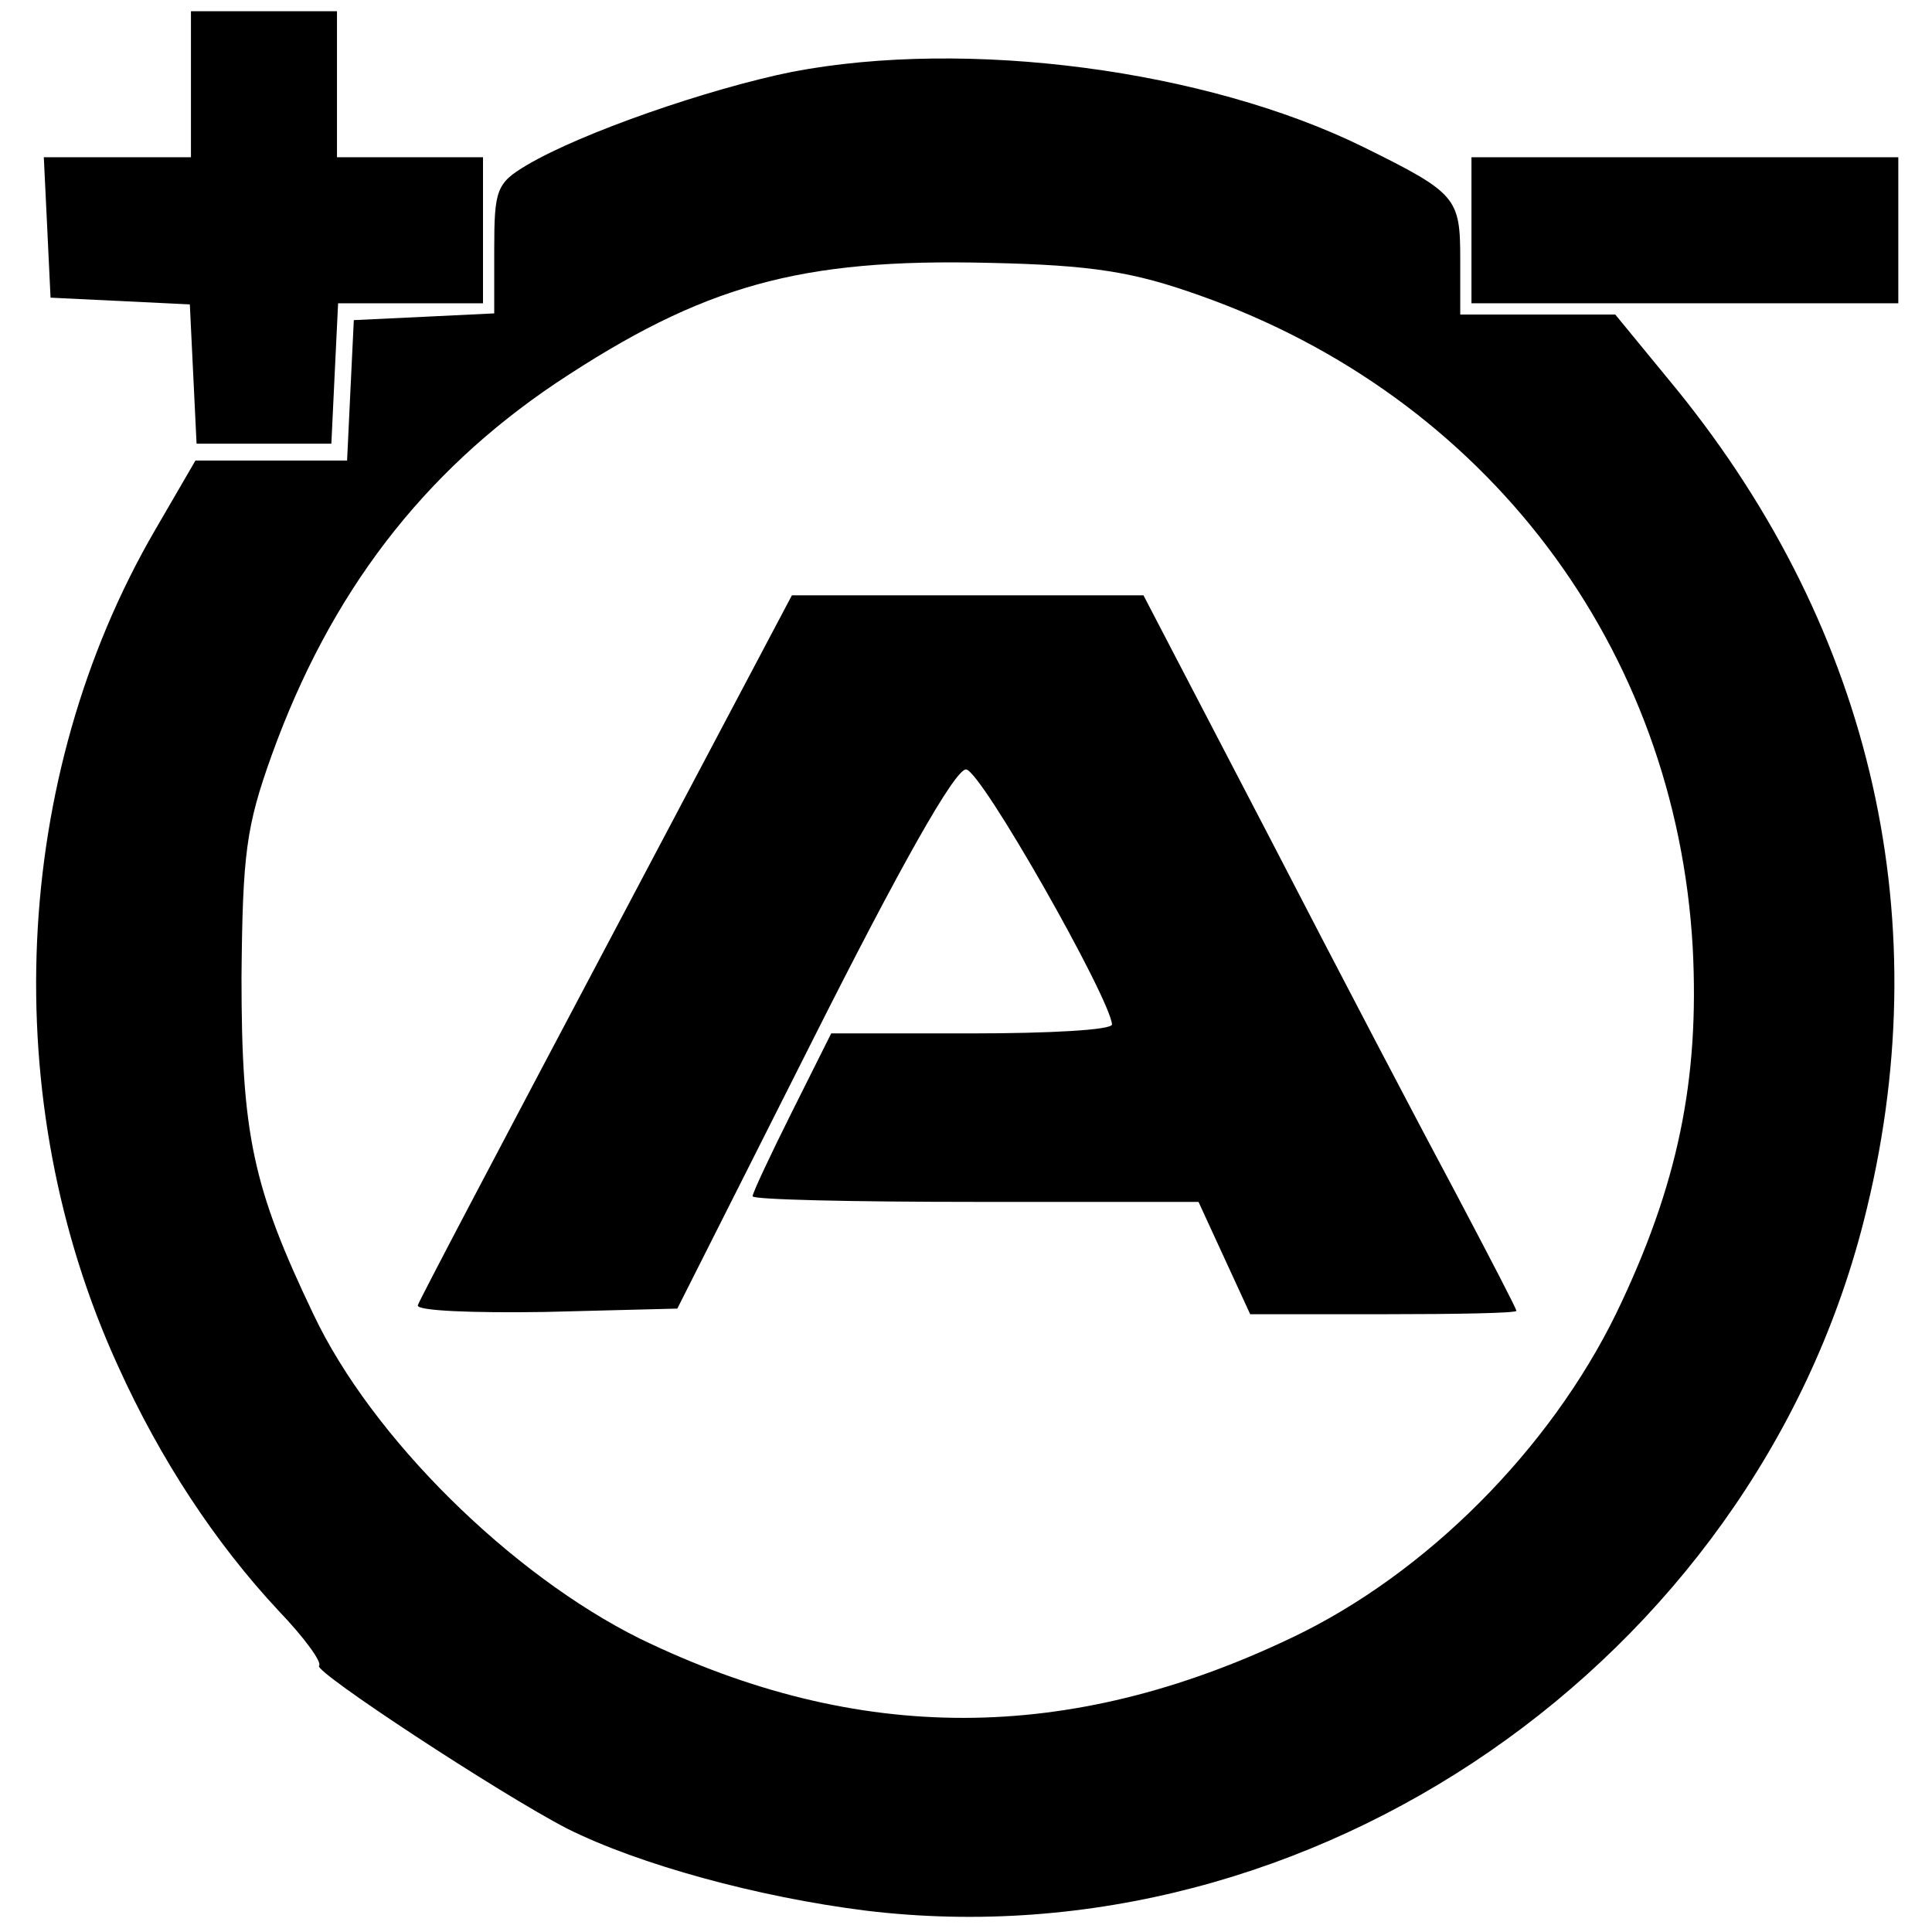 <?xml version="1.0" standalone="no"?>
<!DOCTYPE svg PUBLIC "-//W3C//DTD SVG 20010904//EN"
 "http://www.w3.org/TR/2001/REC-SVG-20010904/DTD/svg10.dtd">
<svg version="1.0" xmlns="http://www.w3.org/2000/svg"
 width="172pt" height="172pt" viewBox="0 0 172 172"
 preserveAspectRatio="xMidYMid meet">
<g transform="translate(0,172) scale(0.1,-0.1)"
fill="#000000" stroke="none">
<path d="M170 1645 l0 -65 -65 0 -66 0 3 -62 3 -63 62 -3 62 -3 3 -62 3 -62
60 0 60 0 3 63 3 62 64 0 65 0 0 65 0 65 -65 0 -65 0 0 65 0 65 -65 0 -65 0 0
-65z"/>
<path d="M705 1656 c-74 -15 -187 -54 -236 -83 -27 -16 -29 -22 -29 -75 l0
-57 -62 -3 -63 -3 -3 -62 -3 -63 -67 0 -68 0 -36 -62 c-128 -220 -141 -508
-33 -744 38 -84 87 -158 143 -218 23 -24 39 -46 36 -49 -5 -5 161 -114 221
-145 64 -32 170 -61 266 -73 397 -48 788 222 888 613 68 265 9 525 -166 741
l-55 67 -69 0 -69 0 0 49 c0 55 -3 59 -86 100 -140 69 -353 97 -509 67z m363
-199 c255 -90 424 -313 439 -581 6 -117 -13 -211 -68 -325 -59 -121 -169 -232
-289 -289 -199 -95 -386 -95 -580 -1 -115 57 -239 179 -291 289 -54 113 -64
160 -64 300 1 110 4 134 27 198 52 144 134 251 253 331 131 87 217 111 385
107 93 -2 129 -8 188 -29z"/>
<path d="M540 878 c-91 -172 -167 -316 -168 -320 -2 -5 49 -7 113 -6 l118 3
121 240 c77 153 126 240 136 240 13 0 128 -203 130 -227 0 -5 -56 -8 -125 -8
l-125 0 -35 -70 c-19 -38 -35 -72 -35 -75 0 -3 89 -5 198 -5 l199 0 23 -50 23
-50 119 0 c65 0 118 1 118 3 0 2 -24 48 -53 103 -29 54 -104 197 -166 317
l-113 217 -157 0 -156 0 -165 -312z"/>
<path d="M1310 1515 l0 -65 190 0 190 0 0 65 0 65 -190 0 -190 0 0 -65z"/>
</g>
</svg>
